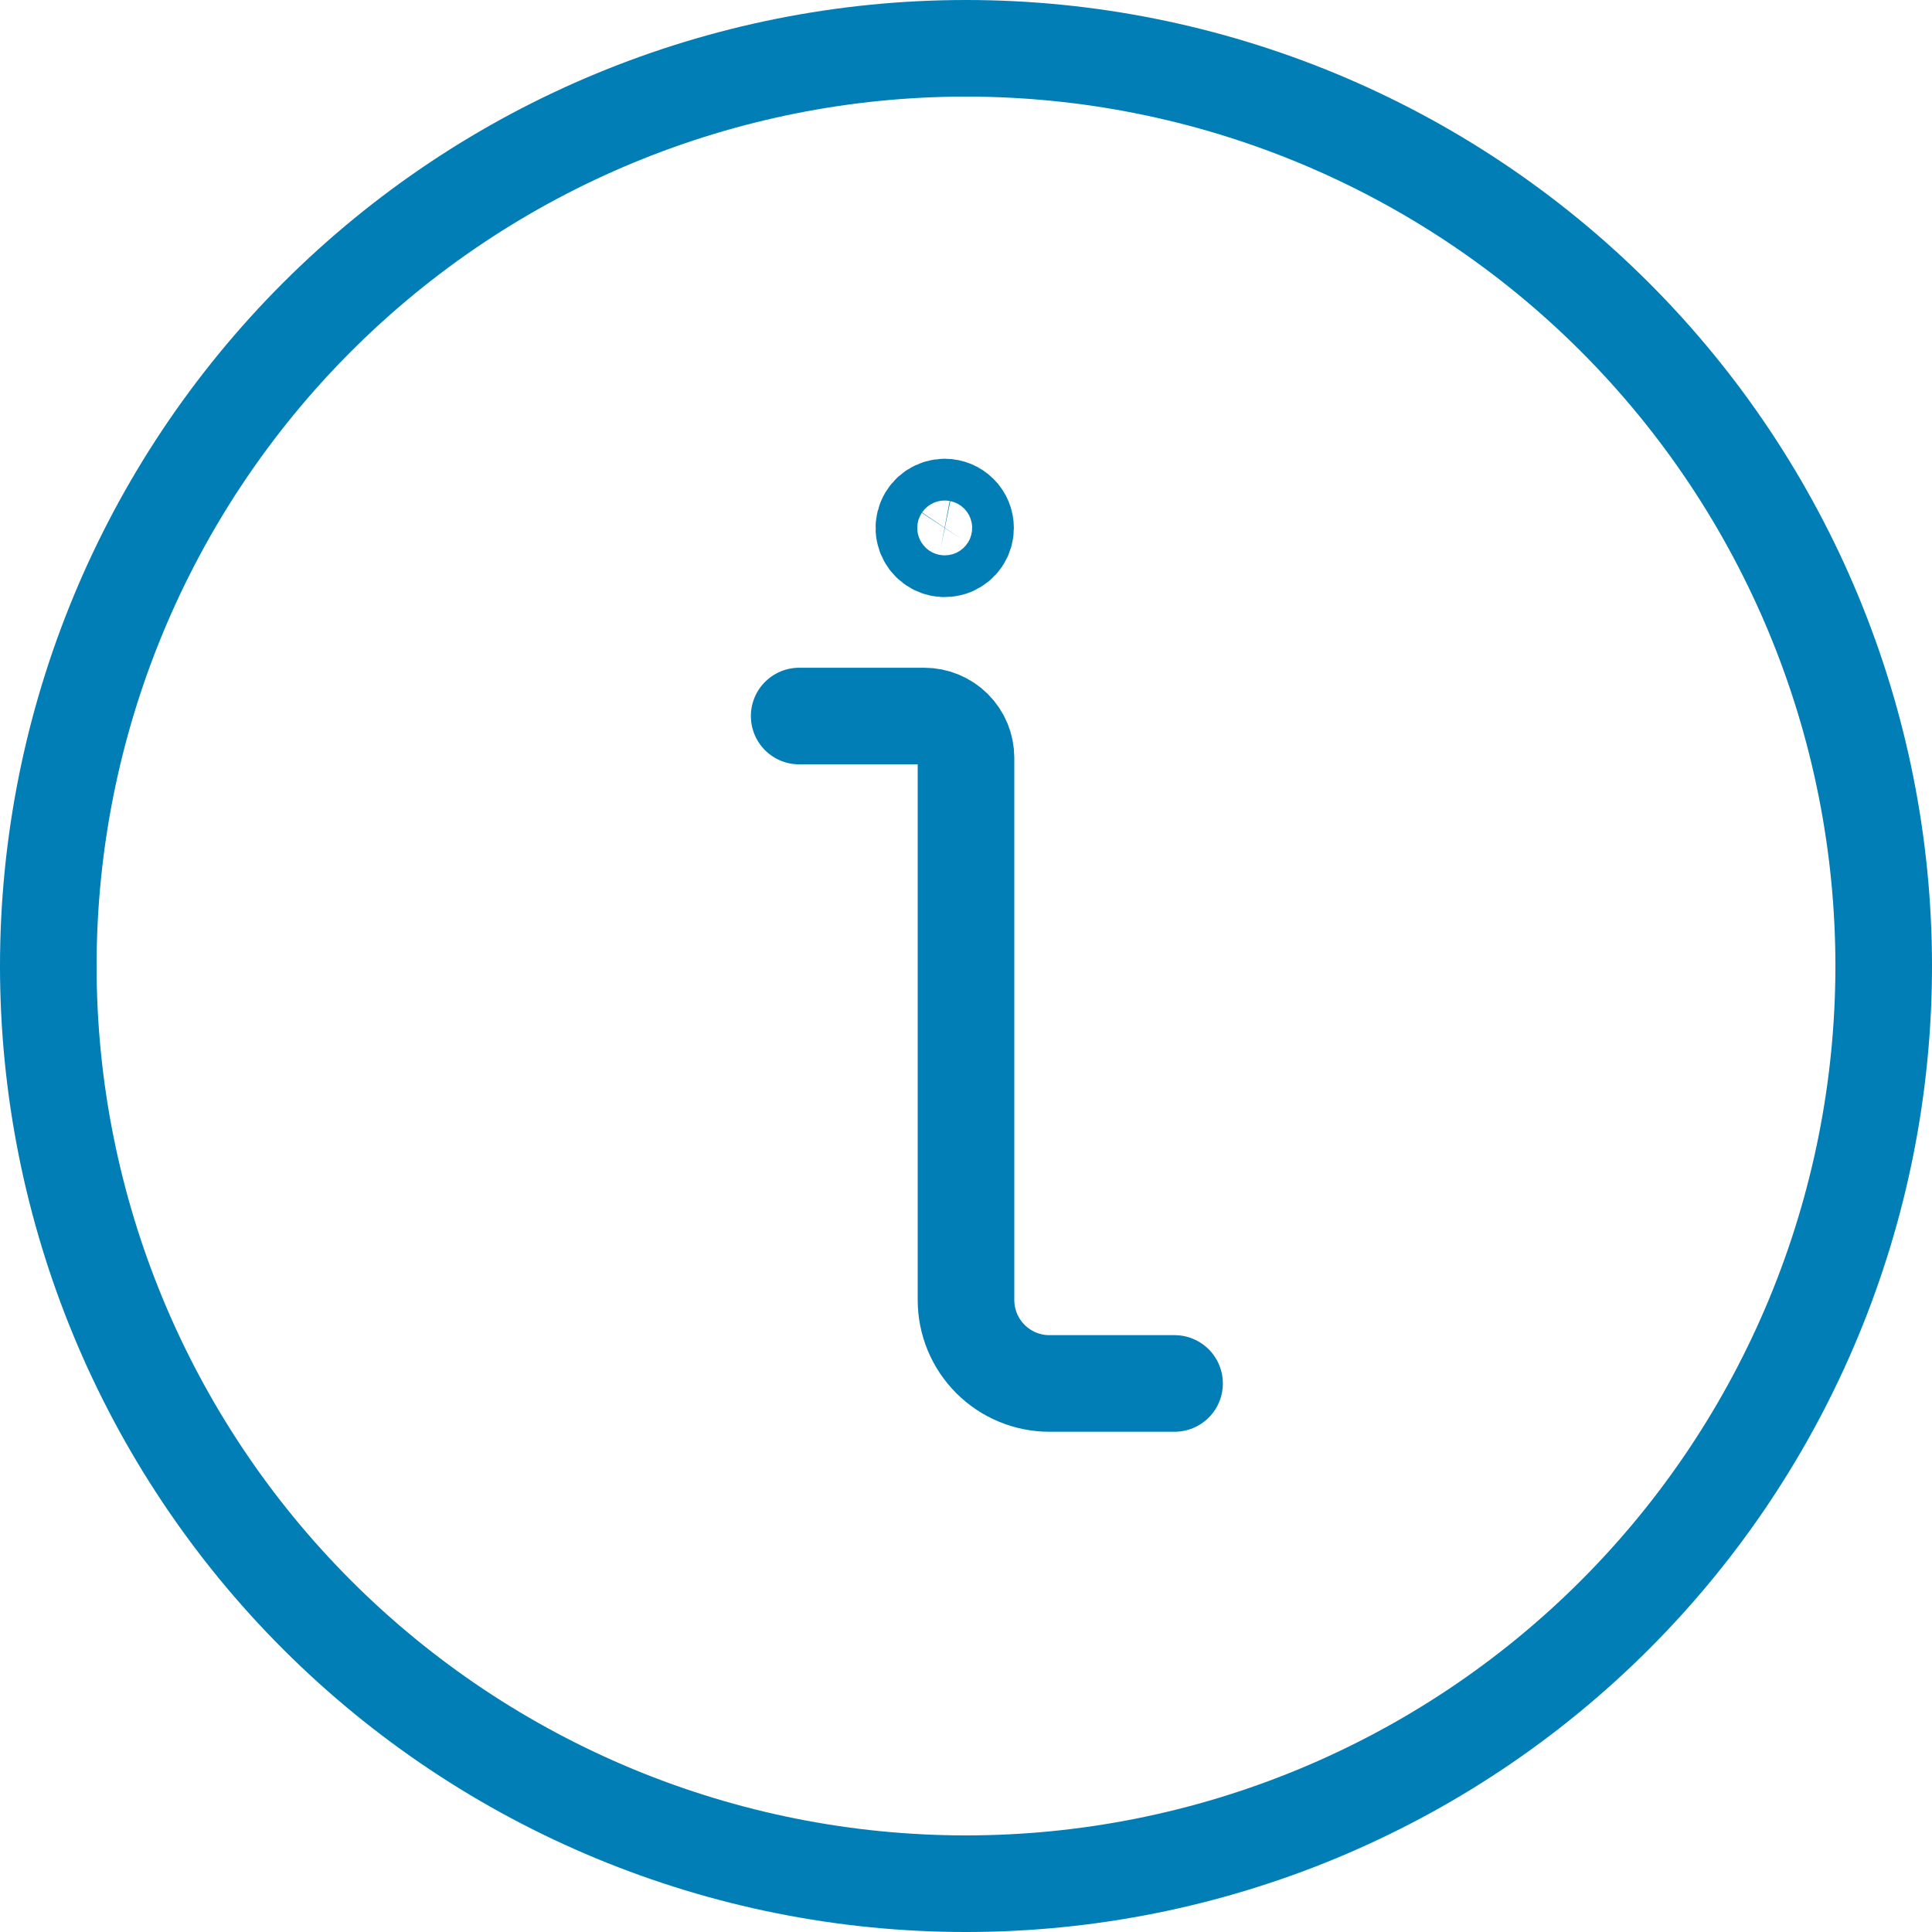 <svg width="40" height="40" viewBox="0 0 40 40" fill="none" xmlns="http://www.w3.org/2000/svg">
<path d="M1 20C1 25.039 3.002 29.872 6.565 33.435C10.128 36.998 14.961 39 20 39C25.039 39 29.872 36.998 33.435 33.435C36.998 29.872 39 25.039 39 20C39 14.961 36.998 10.128 33.435 6.565C29.872 3.002 25.039 1 20 1C14.961 1 10.128 3.002 6.565 6.565C3.002 10.128 1 14.961 1 20V20Z" stroke="#007EB5" stroke-width="2" stroke-linecap="round" stroke-linejoin="round"/>
<path d="M24.318 28.643H21.727C21.269 28.643 20.83 28.461 20.506 28.137C20.182 27.813 20 27.374 20 26.916V15.689C20 15.46 19.909 15.24 19.747 15.078C19.585 14.916 19.365 14.825 19.136 14.825H16.546" stroke="#007EB5" stroke-width="2" stroke-linecap="round" stroke-linejoin="round"/>
<path d="M19.56 10.498C19.474 10.498 19.391 10.524 19.32 10.571C19.249 10.618 19.193 10.686 19.161 10.765C19.128 10.844 19.119 10.931 19.136 11.014C19.153 11.098 19.194 11.175 19.254 11.235C19.315 11.296 19.392 11.337 19.475 11.354C19.559 11.37 19.646 11.362 19.725 11.329C19.804 11.296 19.871 11.241 19.919 11.17C19.966 11.099 19.991 11.015 19.991 10.93C19.991 10.816 19.946 10.706 19.865 10.625C19.784 10.544 19.674 10.498 19.56 10.498Z" stroke="#007EB5" stroke-width="2" stroke-linecap="round" stroke-linejoin="round"/>
</svg>
